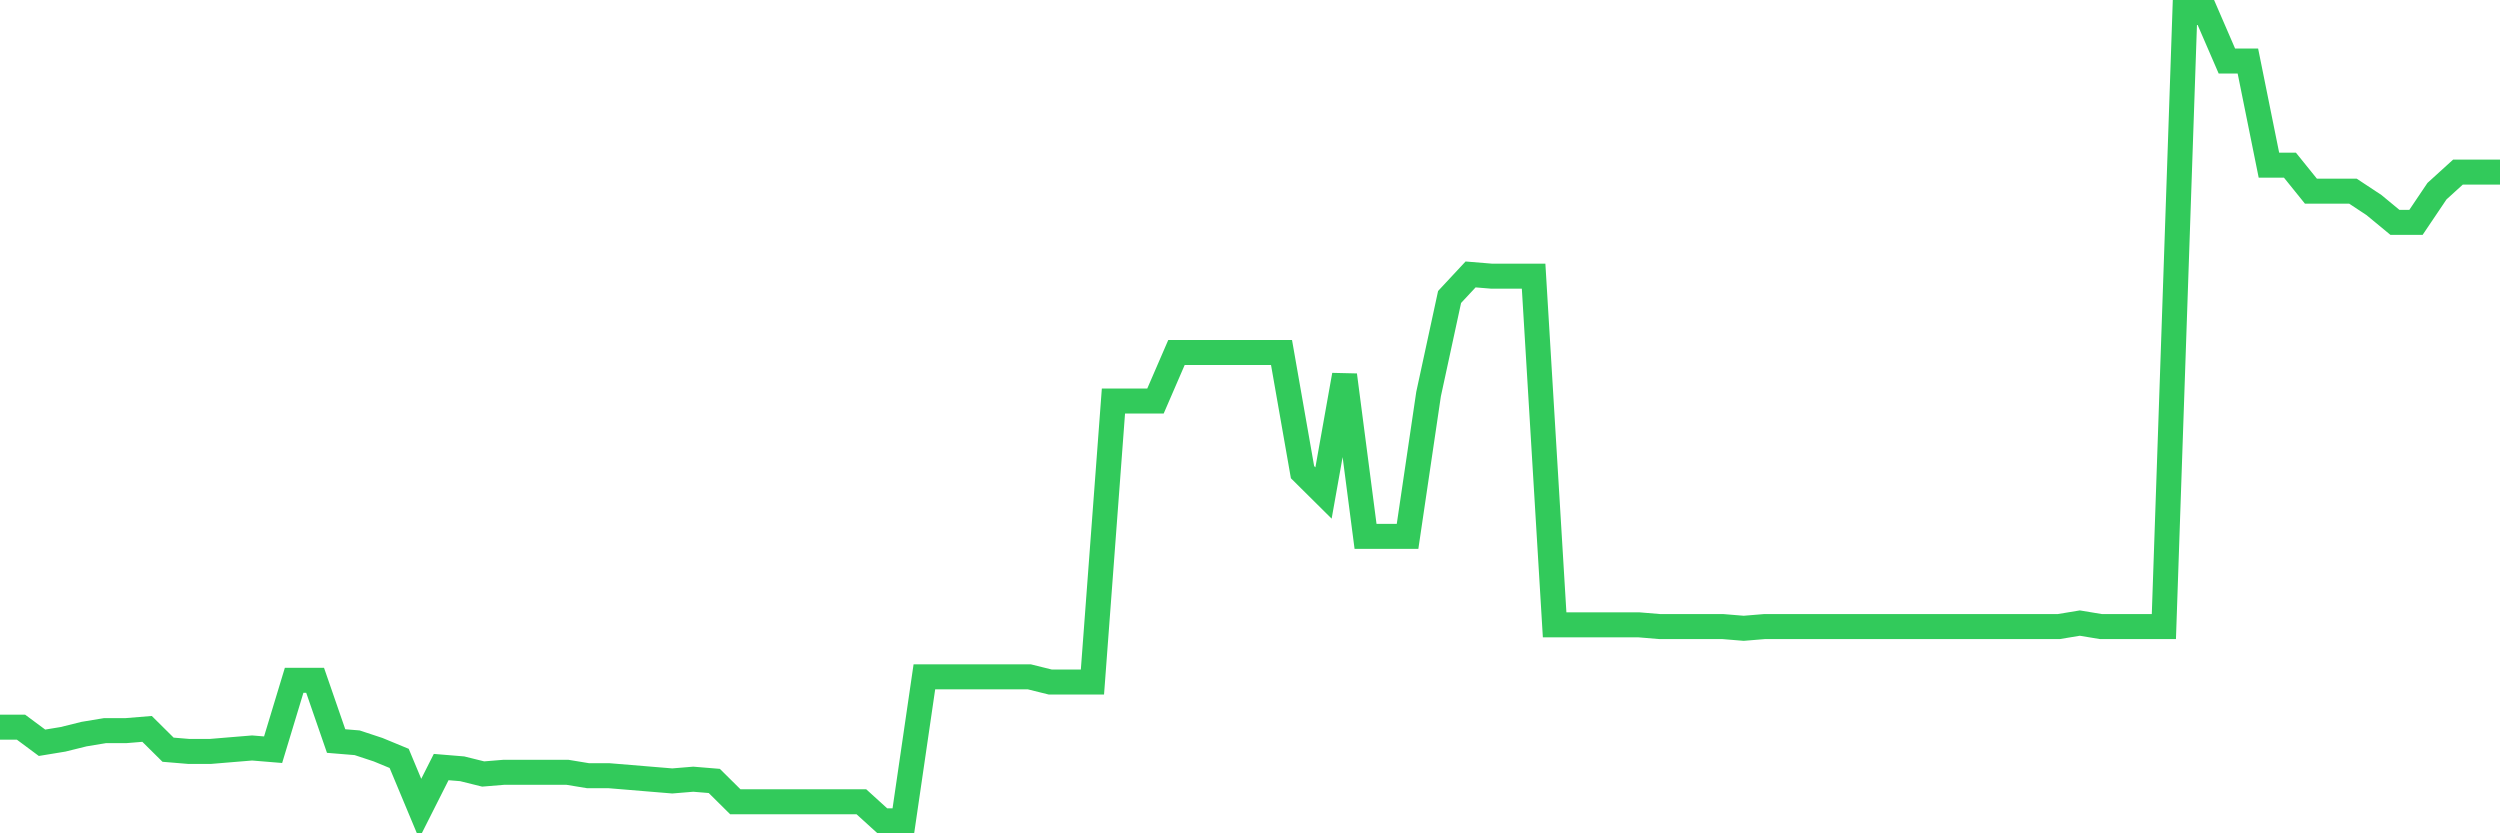 <svg
  xmlns="http://www.w3.org/2000/svg"
  xmlns:xlink="http://www.w3.org/1999/xlink"
  width="120"
  height="40"
  viewBox="0 0 120 40"
  preserveAspectRatio="none"
>
  <polyline
    points="0,34.904 1.008,34.904 2.017,35.653 3.025,35.487 4.034,35.237 5.042,35.07 6.05,35.07 7.059,34.987 8.067,35.986 9.076,36.07 10.084,36.07 11.092,35.986 12.101,35.903 13.109,35.986 14.118,32.656 15.126,32.656 16.134,35.57 17.143,35.653 18.151,35.986 19.16,36.403 20.168,38.817 21.176,36.819 22.185,36.902 23.193,37.152 24.202,37.069 25.21,37.069 26.218,37.069 27.227,37.069 28.235,37.235 29.244,37.235 30.252,37.318 31.261,37.402 32.269,37.485 33.277,37.402 34.286,37.485 35.294,38.484 36.303,38.484 37.311,38.484 38.319,38.484 39.328,38.484 40.336,38.484 41.345,38.484 42.353,39.4 43.361,39.4 44.37,32.489 45.378,32.489 46.387,32.489 47.395,32.489 48.403,32.489 49.412,32.489 50.42,32.739 51.429,32.739 52.437,32.739 53.445,19.251 54.454,19.251 55.462,19.251 56.471,16.919 57.479,16.919 58.487,16.919 59.496,16.919 60.504,16.919 61.513,16.919 62.521,22.664 63.529,23.664 64.538,18.002 65.546,25.745 66.555,25.745 67.563,25.745 68.571,18.918 69.58,14.255 70.588,13.173 71.597,13.256 72.605,13.256 73.613,13.256 74.622,29.991 75.63,29.991 76.639,29.991 77.647,29.991 78.655,29.991 79.664,30.075 80.672,30.075 81.681,30.075 82.689,30.075 83.697,30.158 84.706,30.075 85.714,30.075 86.723,30.075 87.731,30.075 88.739,30.075 89.748,30.075 90.756,30.075 91.765,30.075 92.773,30.075 93.782,30.075 94.79,30.075 95.798,30.075 96.807,30.075 97.815,30.075 98.824,30.075 99.832,29.908 100.84,30.075 101.849,30.075 102.857,30.075 103.866,30.075 104.874,0.6 105.882,0.6 106.891,2.931 107.899,2.931 108.908,7.927 109.916,7.927 110.924,9.176 111.933,9.176 112.941,9.176 113.95,9.842 114.958,10.675 115.966,10.675 116.975,9.176 117.983,8.26 118.992,8.26 120,8.26"
    fill="none"
    stroke="#32ca5b"
    stroke-width="1.2"
  >
  </polyline>
</svg>